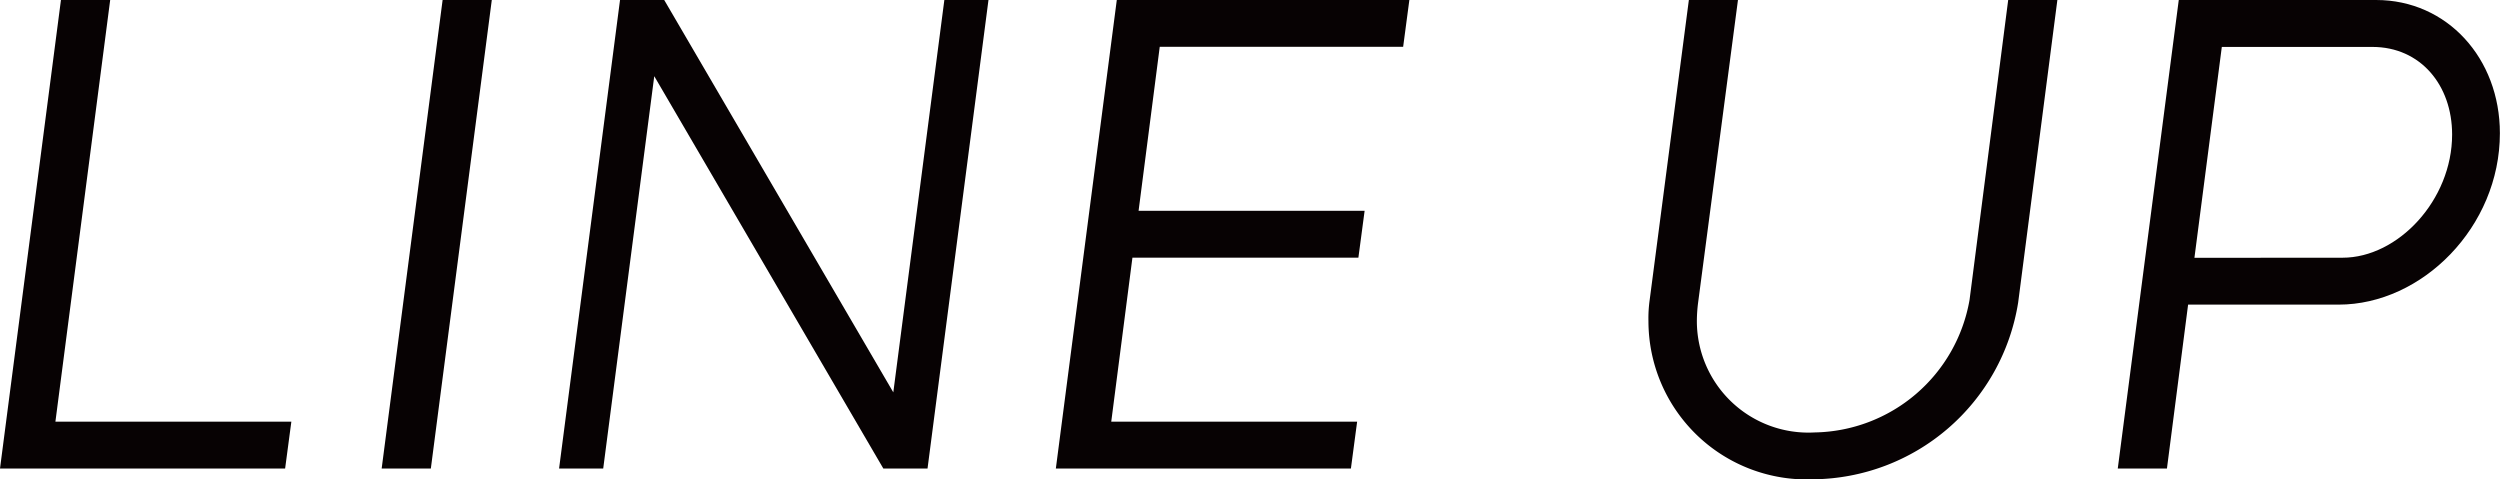 <svg xmlns="http://www.w3.org/2000/svg" xmlns:xlink="http://www.w3.org/1999/xlink" width="131.26" height="25.165" viewBox="0 0 131.26 25.165"><defs><clipPath id="a"><rect width="131.26" height="25.165" fill="none"/></clipPath></defs><g transform="translate(0 0)"><path d="M3.2,0,0,24.6H14.97l.327-2.46H2.909L5.785,0Z" transform="translate(0 0)" fill="#070203"/><path d="M68.763,0l-3.2,24.6h2.582L71.345,0Z" transform="translate(-45.524 0)" fill="#070203"/><path d="M116.271,0l-2.68,20.6L101.563,0h-2.32l-3.2,24.6H98.36l2.68-20.6,12.028,20.6h2.32l3.2-24.6Z" transform="translate(-66.689 0)" fill="#070203"/><path d="M184.588,0l-3.2,24.6h15.492l.327-2.46h-12.91l1.112-8.611h11.864l.327-2.46H185.732l1.111-8.611h12.78L199.949,0Z" transform="translate(-125.952 0)" fill="#070203"/><g transform="translate(0 0)"><g clip-path="url(#a)"><path d="M283.2,16.87a6.908,6.908,0,0,1,.065-1.125L285.322,0H287.9l-2.092,15.886a7.937,7.937,0,0,0-.065.879,5.856,5.856,0,0,0,6.178,5.94,8.4,8.4,0,0,0,8.138-6.959L302.088,0h2.582l-2.059,15.886a11.011,11.011,0,0,1-10.753,9.279A8.314,8.314,0,0,1,283.2,16.87" transform="translate(-196.65 0)" fill="#070203"/><path d="M367.04,0H377.4c3.726,0,6.5,3.058,6.5,6.994,0,4.921-4.086,9-8.466,9H367.53L366.419,24.6h-2.582Zm8.6,13.531c2.909,0,5.752-3.023,5.752-6.467,0-2.6-1.667-4.6-4.183-4.6H369.3l-1.438,11.072Z" transform="translate(-252.646 0)" fill="#070203"/></g></g></g></svg>